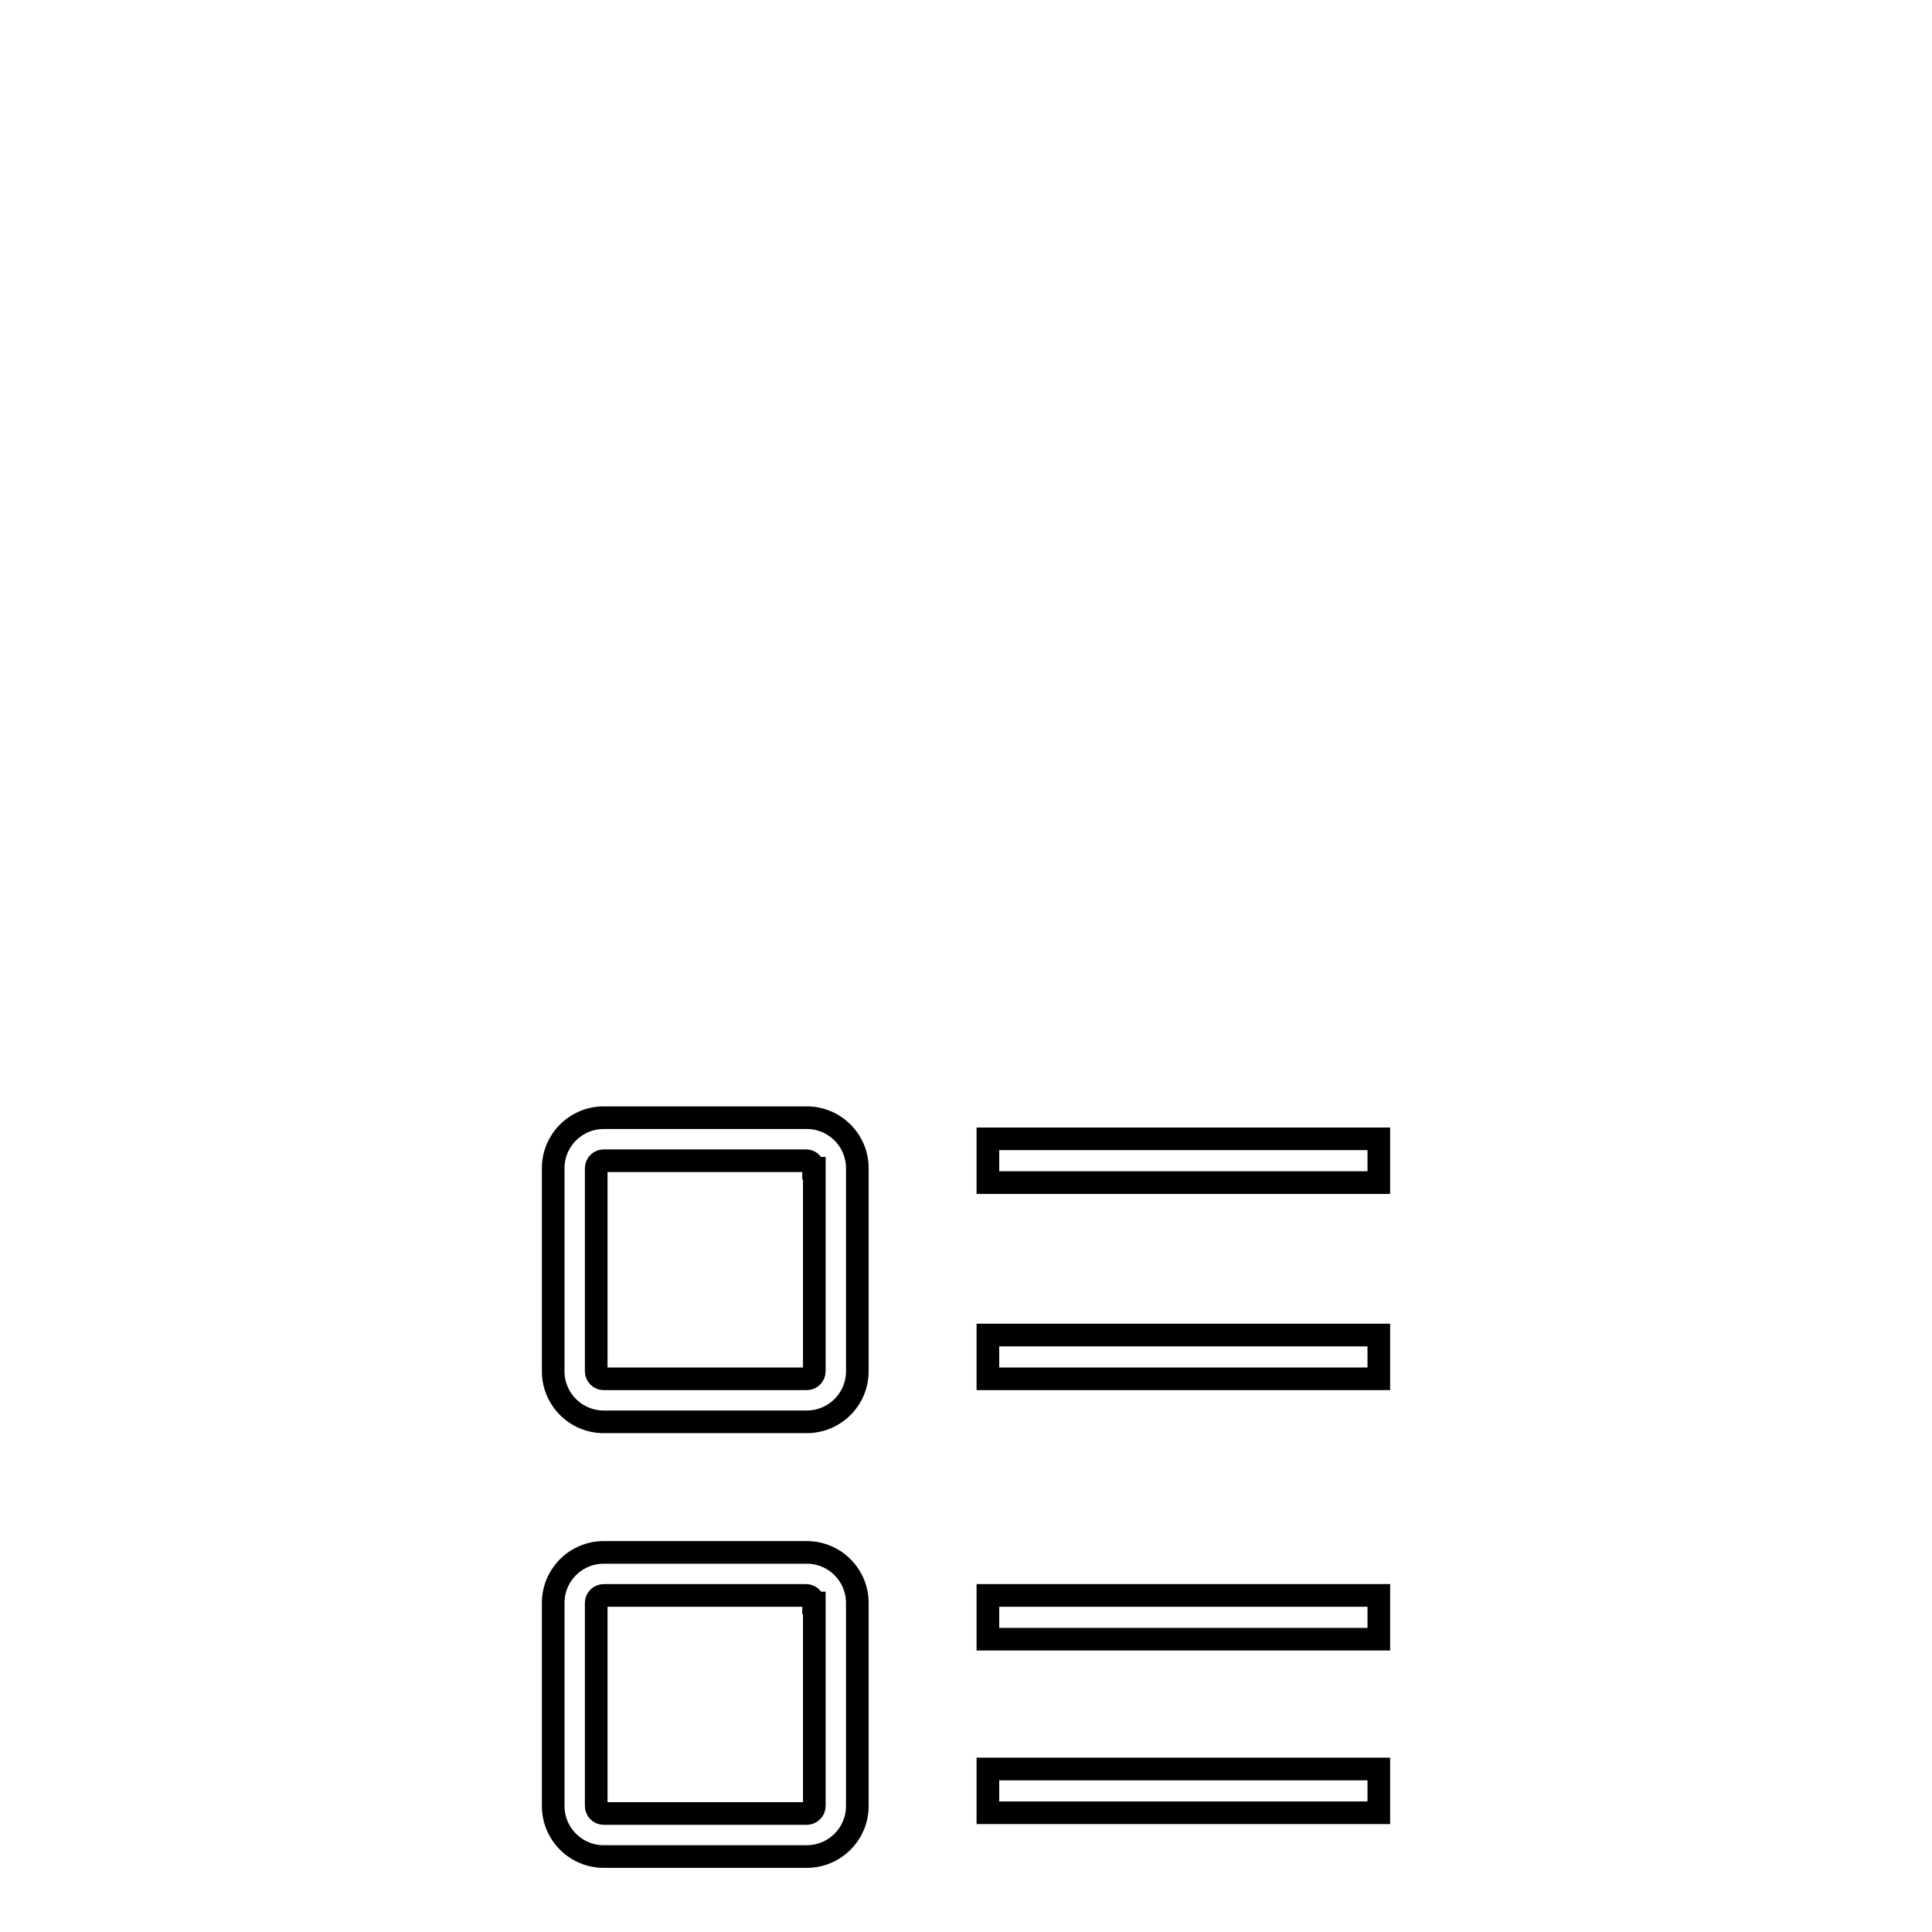 <?xml version="1.0" encoding="utf-8"?>
<!-- Svg Vector Icons : http://www.onlinewebfonts.com/icon -->
<!DOCTYPE svg PUBLIC "-//W3C//DTD SVG 1.1//EN" "http://www.w3.org/Graphics/SVG/1.1/DTD/svg11.dtd">
<svg version="1.1" xmlns="http://www.w3.org/2000/svg" xmlns:xlink="http://www.w3.org/1999/xlink" x="0px" y="0px" viewBox="0 0 256 256" enable-background="new 0 0 256 256" xml:space="preserve">
<g><g><path stroke-width="3" fill-opacity="0" stroke="#000000"  d="M107.1,10"/><path stroke-width="3" fill-opacity="0" stroke="#000000"  d="M130.9,240.2v-5.8h51.8v5.8H130.9L130.9,240.2z M130.9,211.4h51.8v5.8h-51.8V211.4L130.9,211.4z M130.9,176.9h51.8v5.8h-51.8V176.9L130.9,176.9z M130.9,150.9h51.8v5.8h-51.8V150.9L130.9,150.9z M106.9,246H80c-3.7,0-6.7-3-6.7-6.7v-26.9c0-3.7,3-6.7,6.7-6.7h26.9c3.7,0,6.7,3,6.7,6.7v26.9C113.6,243,110.6,246,106.9,246L106.9,246z M107.8,212.4c0-0.5-0.4-1-1-1H80c-0.5,0-1,0.4-1,1v26.9c0,0.5,0.4,1,1,1h26.9c0.5,0,1-0.4,1-1V212.4L107.8,212.4z M106.9,188.4H80c-3.7,0-6.7-3-6.7-6.7v-26.9c0-3.7,3-6.7,6.7-6.7h26.9c3.7,0,6.7,3,6.7,6.7v26.9C113.6,185.4,110.6,188.4,106.9,188.4L106.9,188.4z M107.8,154.8c0-0.5-0.4-1-1-1H80c-0.5,0-1,0.4-1,1v26.9c0,0.5,0.4,1,1,1h26.9c0.5,0,1-0.4,1-1V154.8L107.8,154.8z"/></g></g>
</svg>